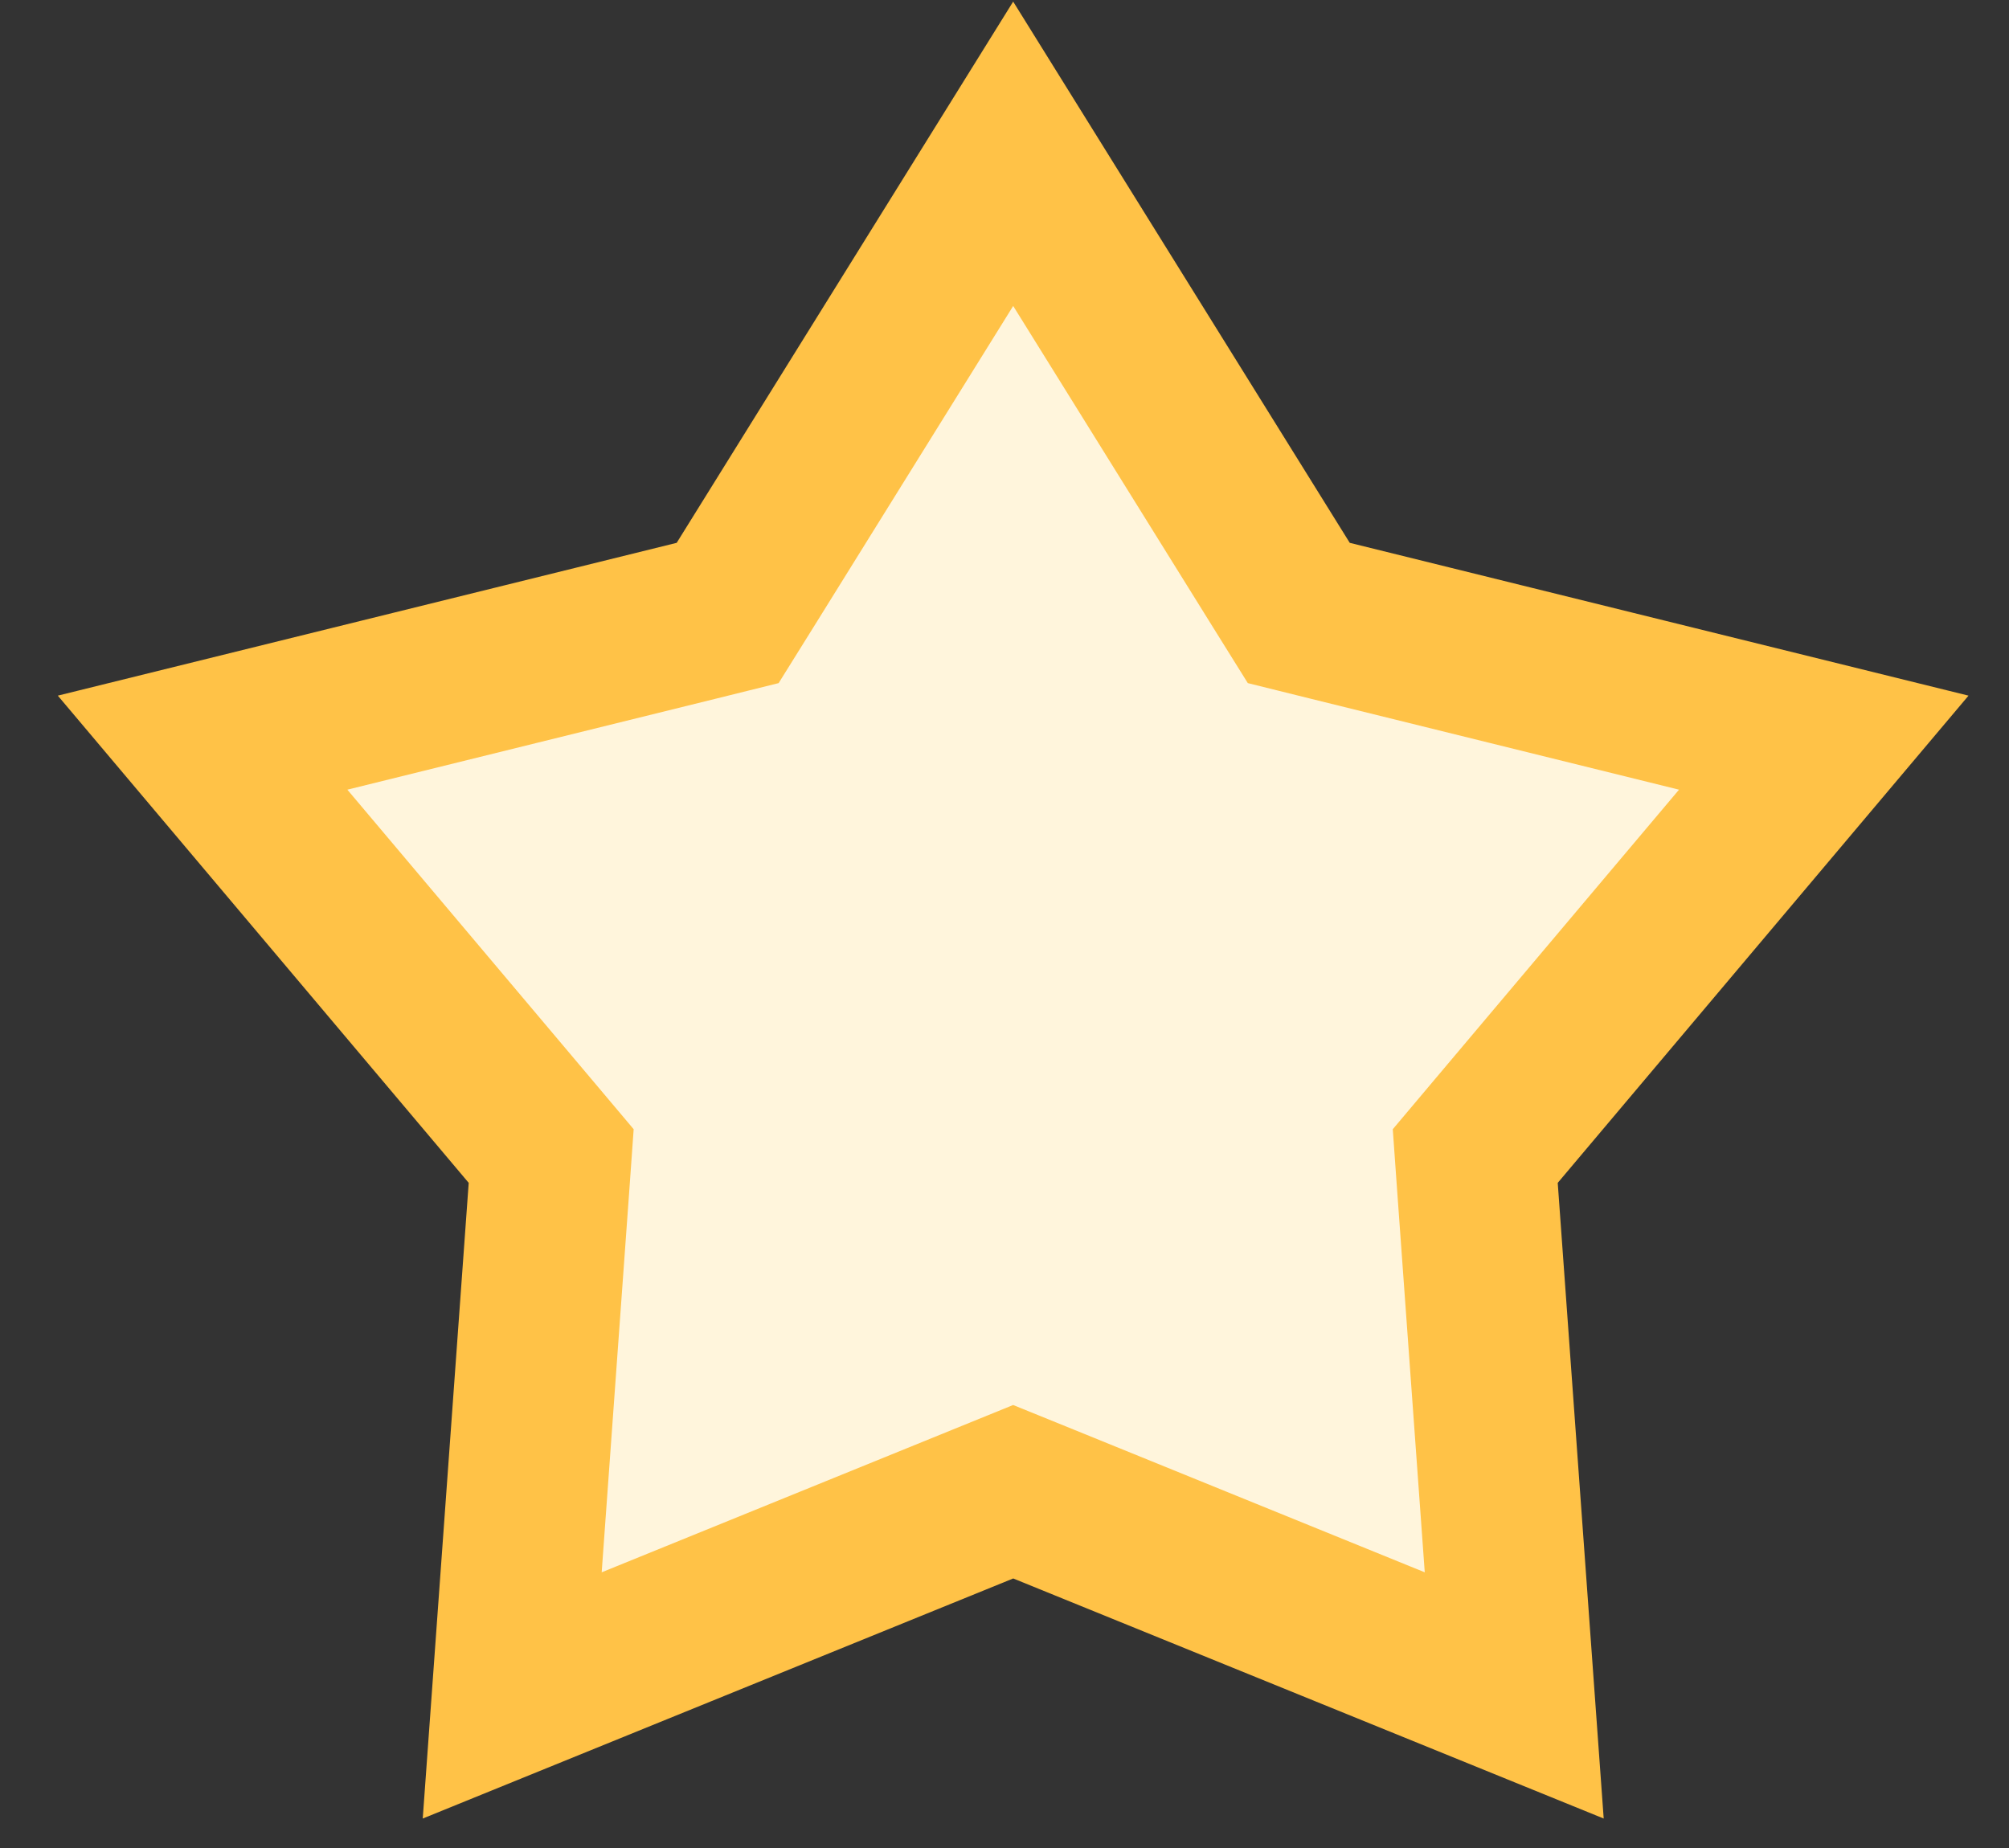 <?xml version="1.0" encoding="UTF-8"?> <svg xmlns="http://www.w3.org/2000/svg" width="25" height="23" viewBox="0 0 25 23" fill="none"><rect x="0" y="0" width="25" height="23" fill="#333333" stroke="none"/> <path d="M12.608 1.914L15.947 7.284L16.162 7.629L16.557 7.727L22.695 9.243L18.62 14.077L18.358 14.388L18.387 14.794L18.843 21.101L12.985 18.719L12.608 18.566L12.232 18.719L6.374 21.101L6.83 14.794L6.859 14.388L6.597 14.077L2.521 9.243L8.66 7.727L9.055 7.629L9.27 7.284L12.608 1.914Z" fill="#FFF5DC" stroke="#FFC247" stroke-width="2"></path> </svg> 